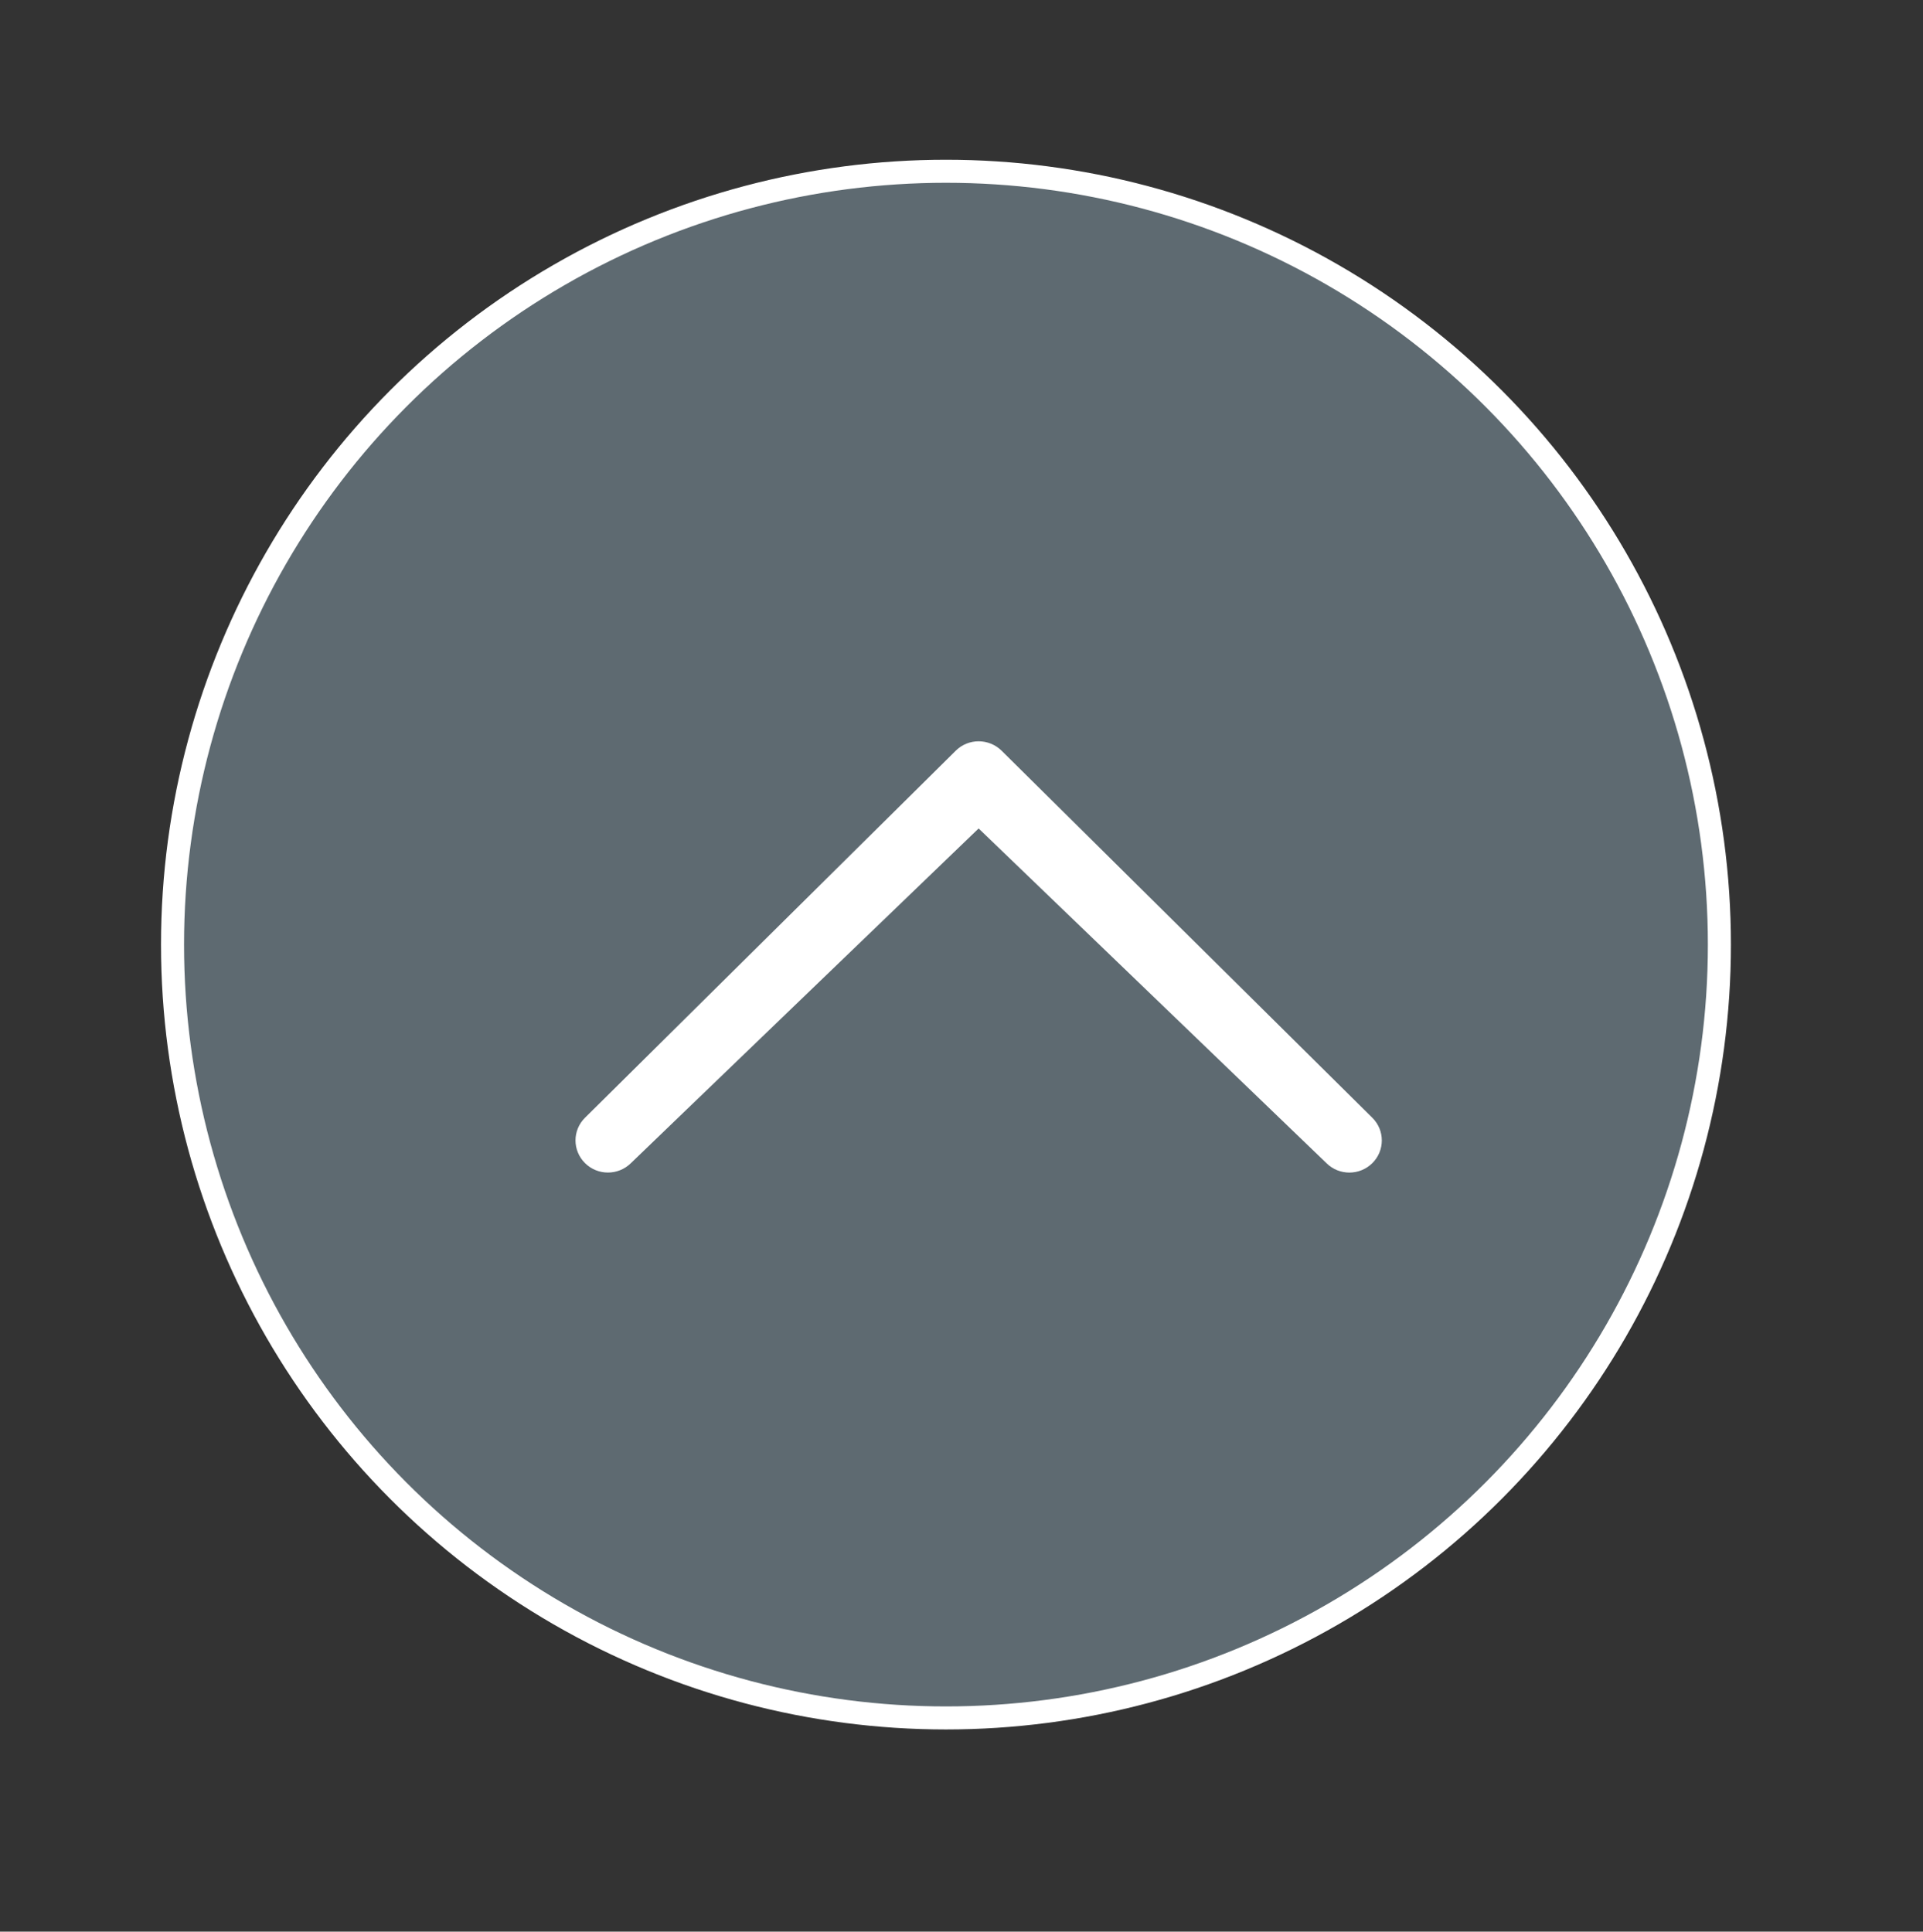 <?xml version="1.0" encoding="utf-8"?>
<!-- Generator: Adobe Illustrator 16.0.4, SVG Export Plug-In . SVG Version: 6.00 Build 0)  -->
<!DOCTYPE svg PUBLIC "-//W3C//DTD SVG 1.1//EN" "http://www.w3.org/Graphics/SVG/1.1/DTD/svg11.dtd">
<svg version="1.1" id="Layer_1" xmlns="http://www.w3.org/2000/svg" xmlns:xlink="http://www.w3.org/1999/xlink" x="0px" y="0px"
	 width="83.471px" height="83.855px" viewBox="0 0 83.471 83.855" enable-background="new 0 0 83.471 83.855" xml:space="preserve">
<rect x="0" y="0" width="83.471" height="83.855" fill="#333333" stroke="none"/>
<g>
	
		<circle fill-rule="evenodd" clip-rule="evenodd" fill="#5E6A71" stroke="#FFFFFF" stroke-miterlimit="10" cx="41.061" cy="41.007" r="33.572"/>
	<path fill="#FFFFFF" d="M27.386,50.494c-0.554,0.545-1.443,0.545-1.992,0c-0.55-0.547-0.552-1.426,0-1.972L41.485,32.59
		c0.548-0.545,1.438-0.545,1.992,0l16.09,15.933c0.551,0.546,0.551,1.425,0,1.972c-0.55,0.545-1.442,0.545-1.99,0l-15.098-14.53
		L27.386,50.494z"/>
</g>
</svg>
